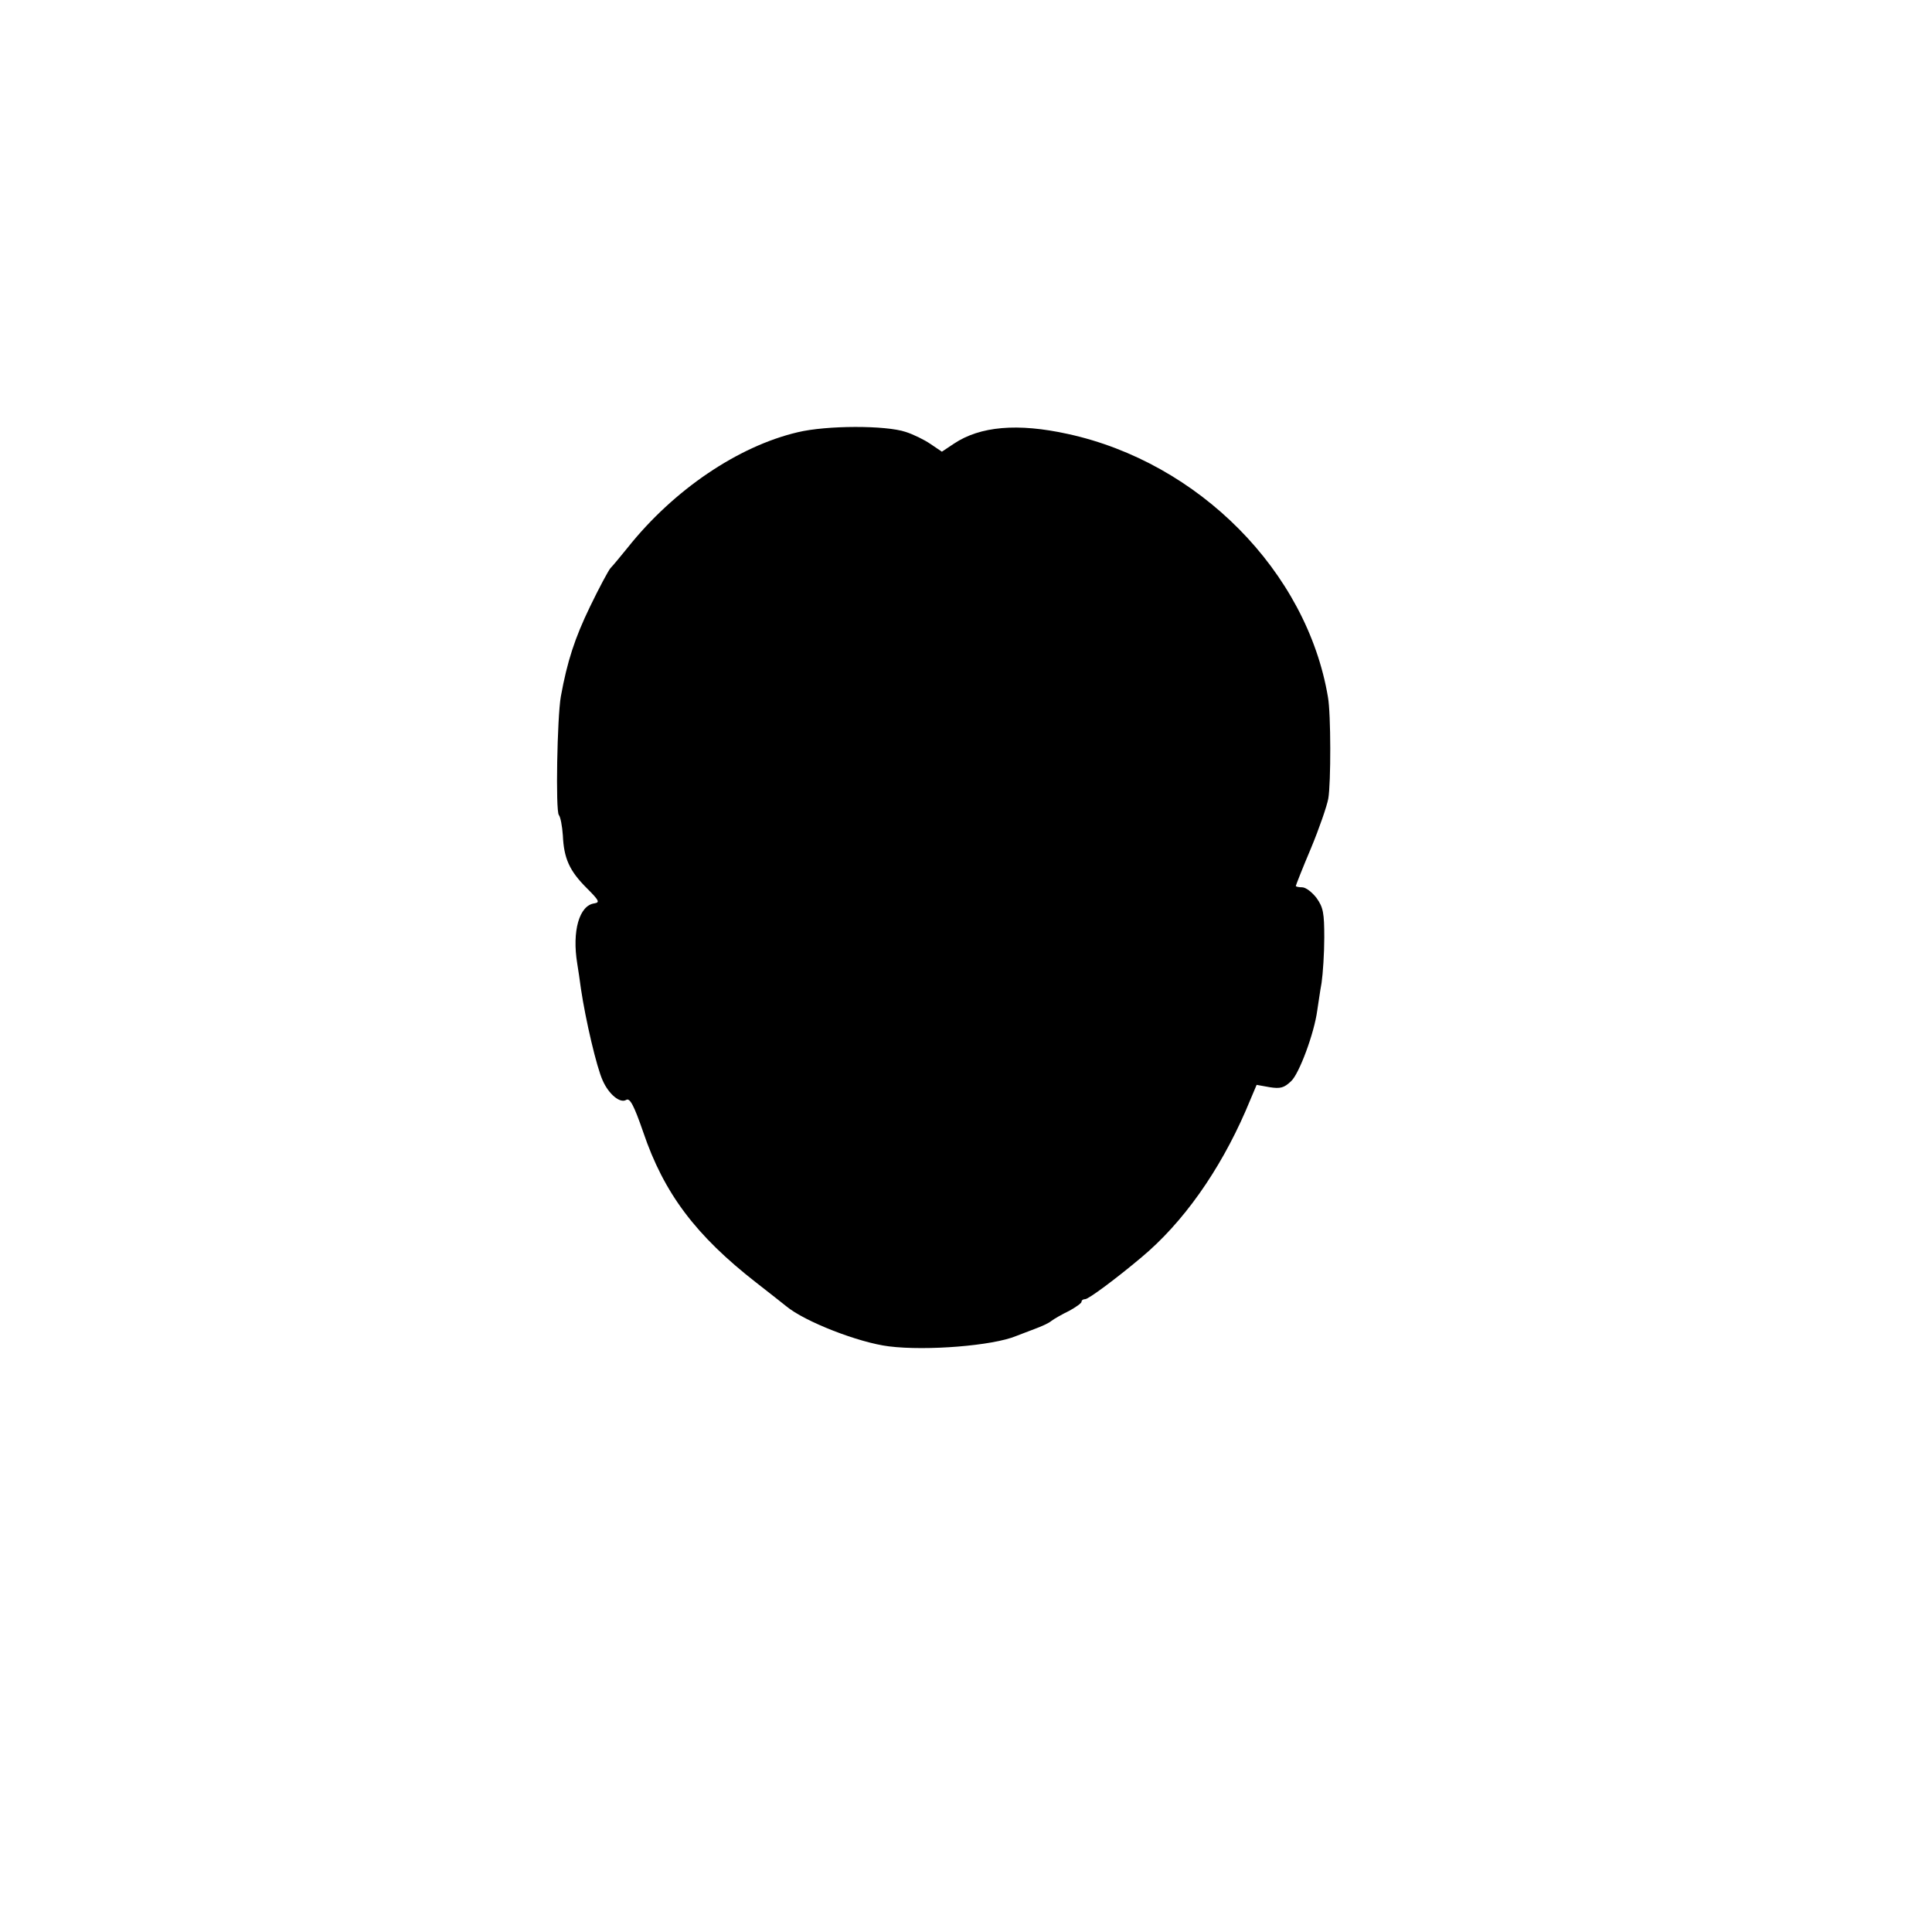 <?xml version="1.0" standalone="no"?>
<!DOCTYPE svg PUBLIC "-//W3C//DTD SVG 20010904//EN"
 "http://www.w3.org/TR/2001/REC-SVG-20010904/DTD/svg10.dtd">
<svg version="1.0" xmlns="http://www.w3.org/2000/svg"
 width="577pt" height="577pt" viewBox="0 0 577 577"
 preserveAspectRatio="xMidYMid meet">
<g transform="translate(0,577) scale(0.1,-0.1)"
fill="#000000" stroke="none">
<path d="M2382 4479 c-178 -42 -370 -172 -507 -344 -22 -27 -45 -55 -52 -62
-6 -7 -34 -59 -61 -115 -45 -93 -68 -163 -87 -268 -11 -62 -16 -342 -6 -354 5
-6 10 -33 12 -61 3 -69 20 -106 71 -157 38 -38 40 -43 23 -46 -45 -6 -67 -83
-51 -180 3 -18 8 -52 11 -75 14 -94 47 -235 65 -274 18 -41 52 -69 70 -58 11
7 23 -15 51 -96 62 -183 157 -309 338 -450 42 -33 82 -64 89 -70 55 -46 217
-109 307 -120 112 -14 311 2 380 31 11 4 36 14 55 21 19 7 42 17 50 24 8 6 32
20 53 30 20 11 37 23 37 27 0 5 5 8 11 8 10 0 92 61 167 124 125 104 234 259
312 438 l33 78 39 -7 c32 -5 43 -2 64 18 24 22 69 143 78 211 3 18 8 56 13 83
4 28 8 88 8 135 0 73 -3 90 -23 118 -13 17 -32 32 -43 32 -10 0 -19 2 -19 4 0
2 20 53 45 112 25 60 48 127 52 149 8 46 8 253 -1 303 -63 375 -386 701 -777
786 -150 33 -262 23 -340 -29 l-36 -24 -34 23 c-19 13 -52 29 -74 36 -59 20
-236 20 -323 -1z"/>
</g>
</svg>
